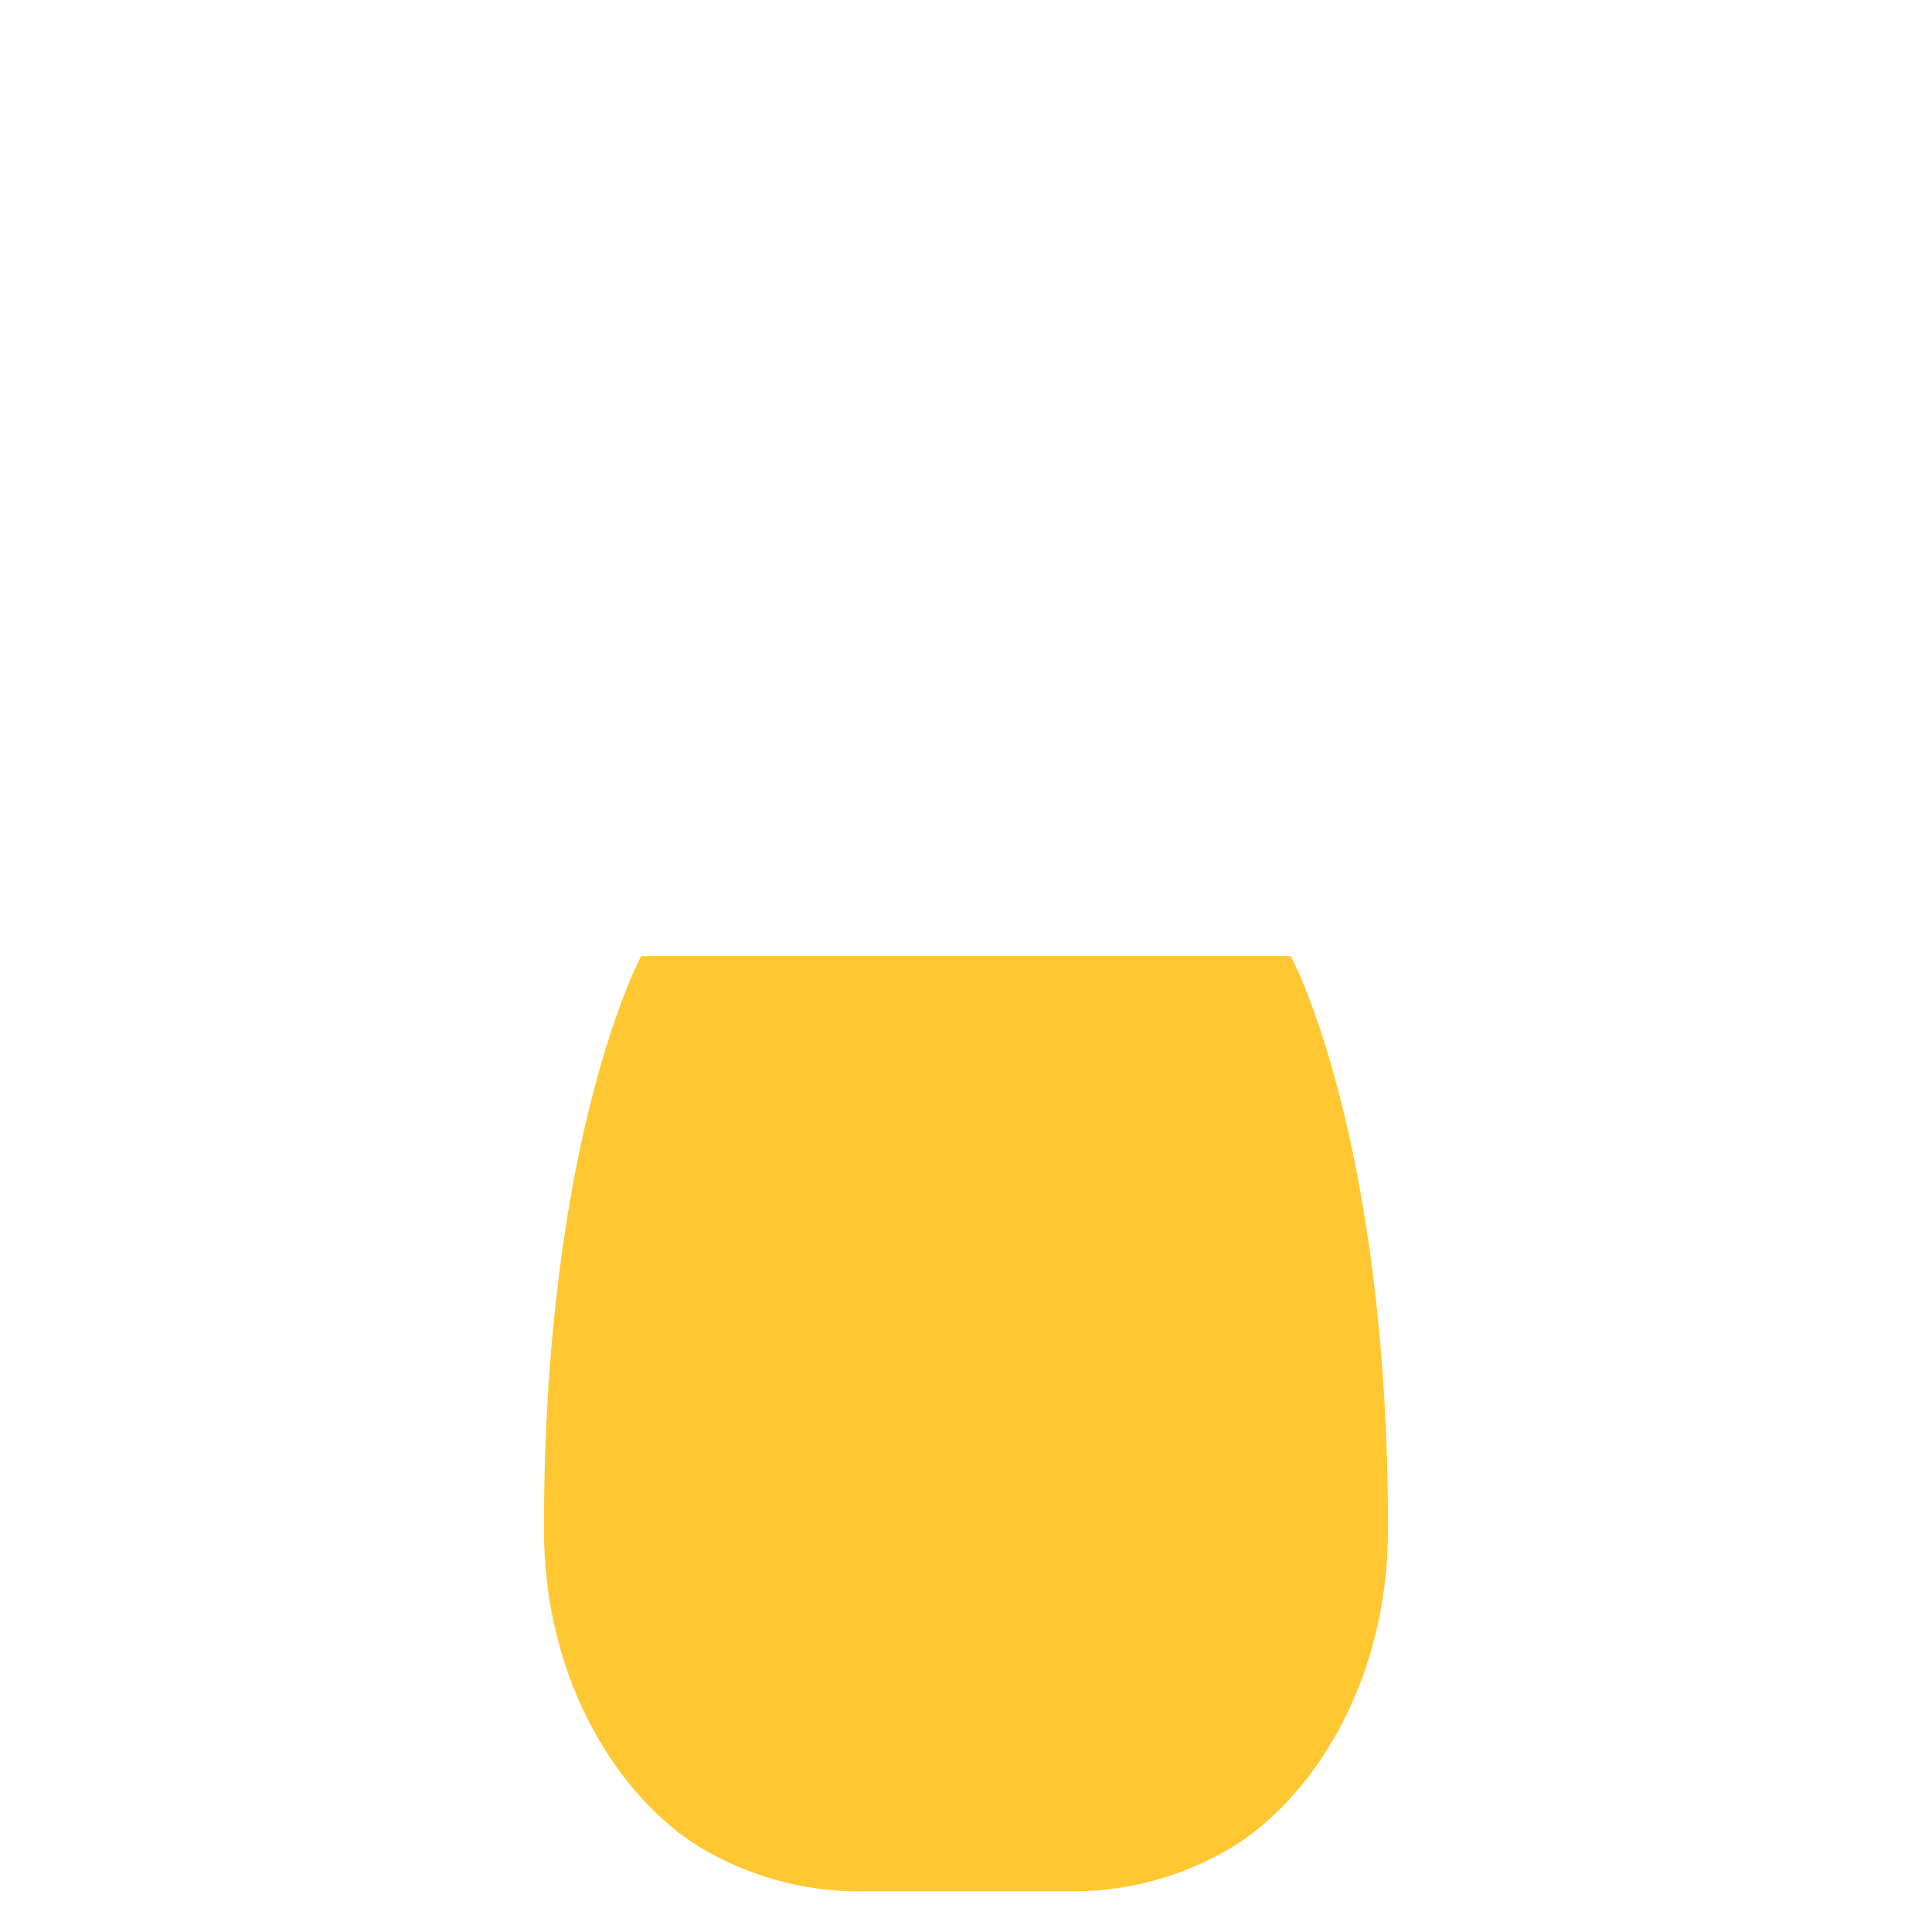 <?xml version="1.0" encoding="UTF-8"?>
<svg id="Layer_1" data-name="Layer 1" xmlns="http://www.w3.org/2000/svg" viewBox="0 0 500 500">
  <defs>
    <style>
      .cls-1 {
        fill: #ffc833;
      }
    </style>
  </defs>
  <path id="glass19" class="cls-1" d="M359.23,395.77c0-101.78-25.16-148.33-25.16-148.33h-168.14s-25.16,46.55-25.16,148.33c0,40.45,20.37,70.14,40.45,82.34h-.01c12.56,7.51,26.95,11.45,41.58,11.37h54.41c14.63.08,29.01-3.86,41.58-11.37,20.09-12.19,40.44-41.88,40.44-82.34h0Z"/>
</svg>